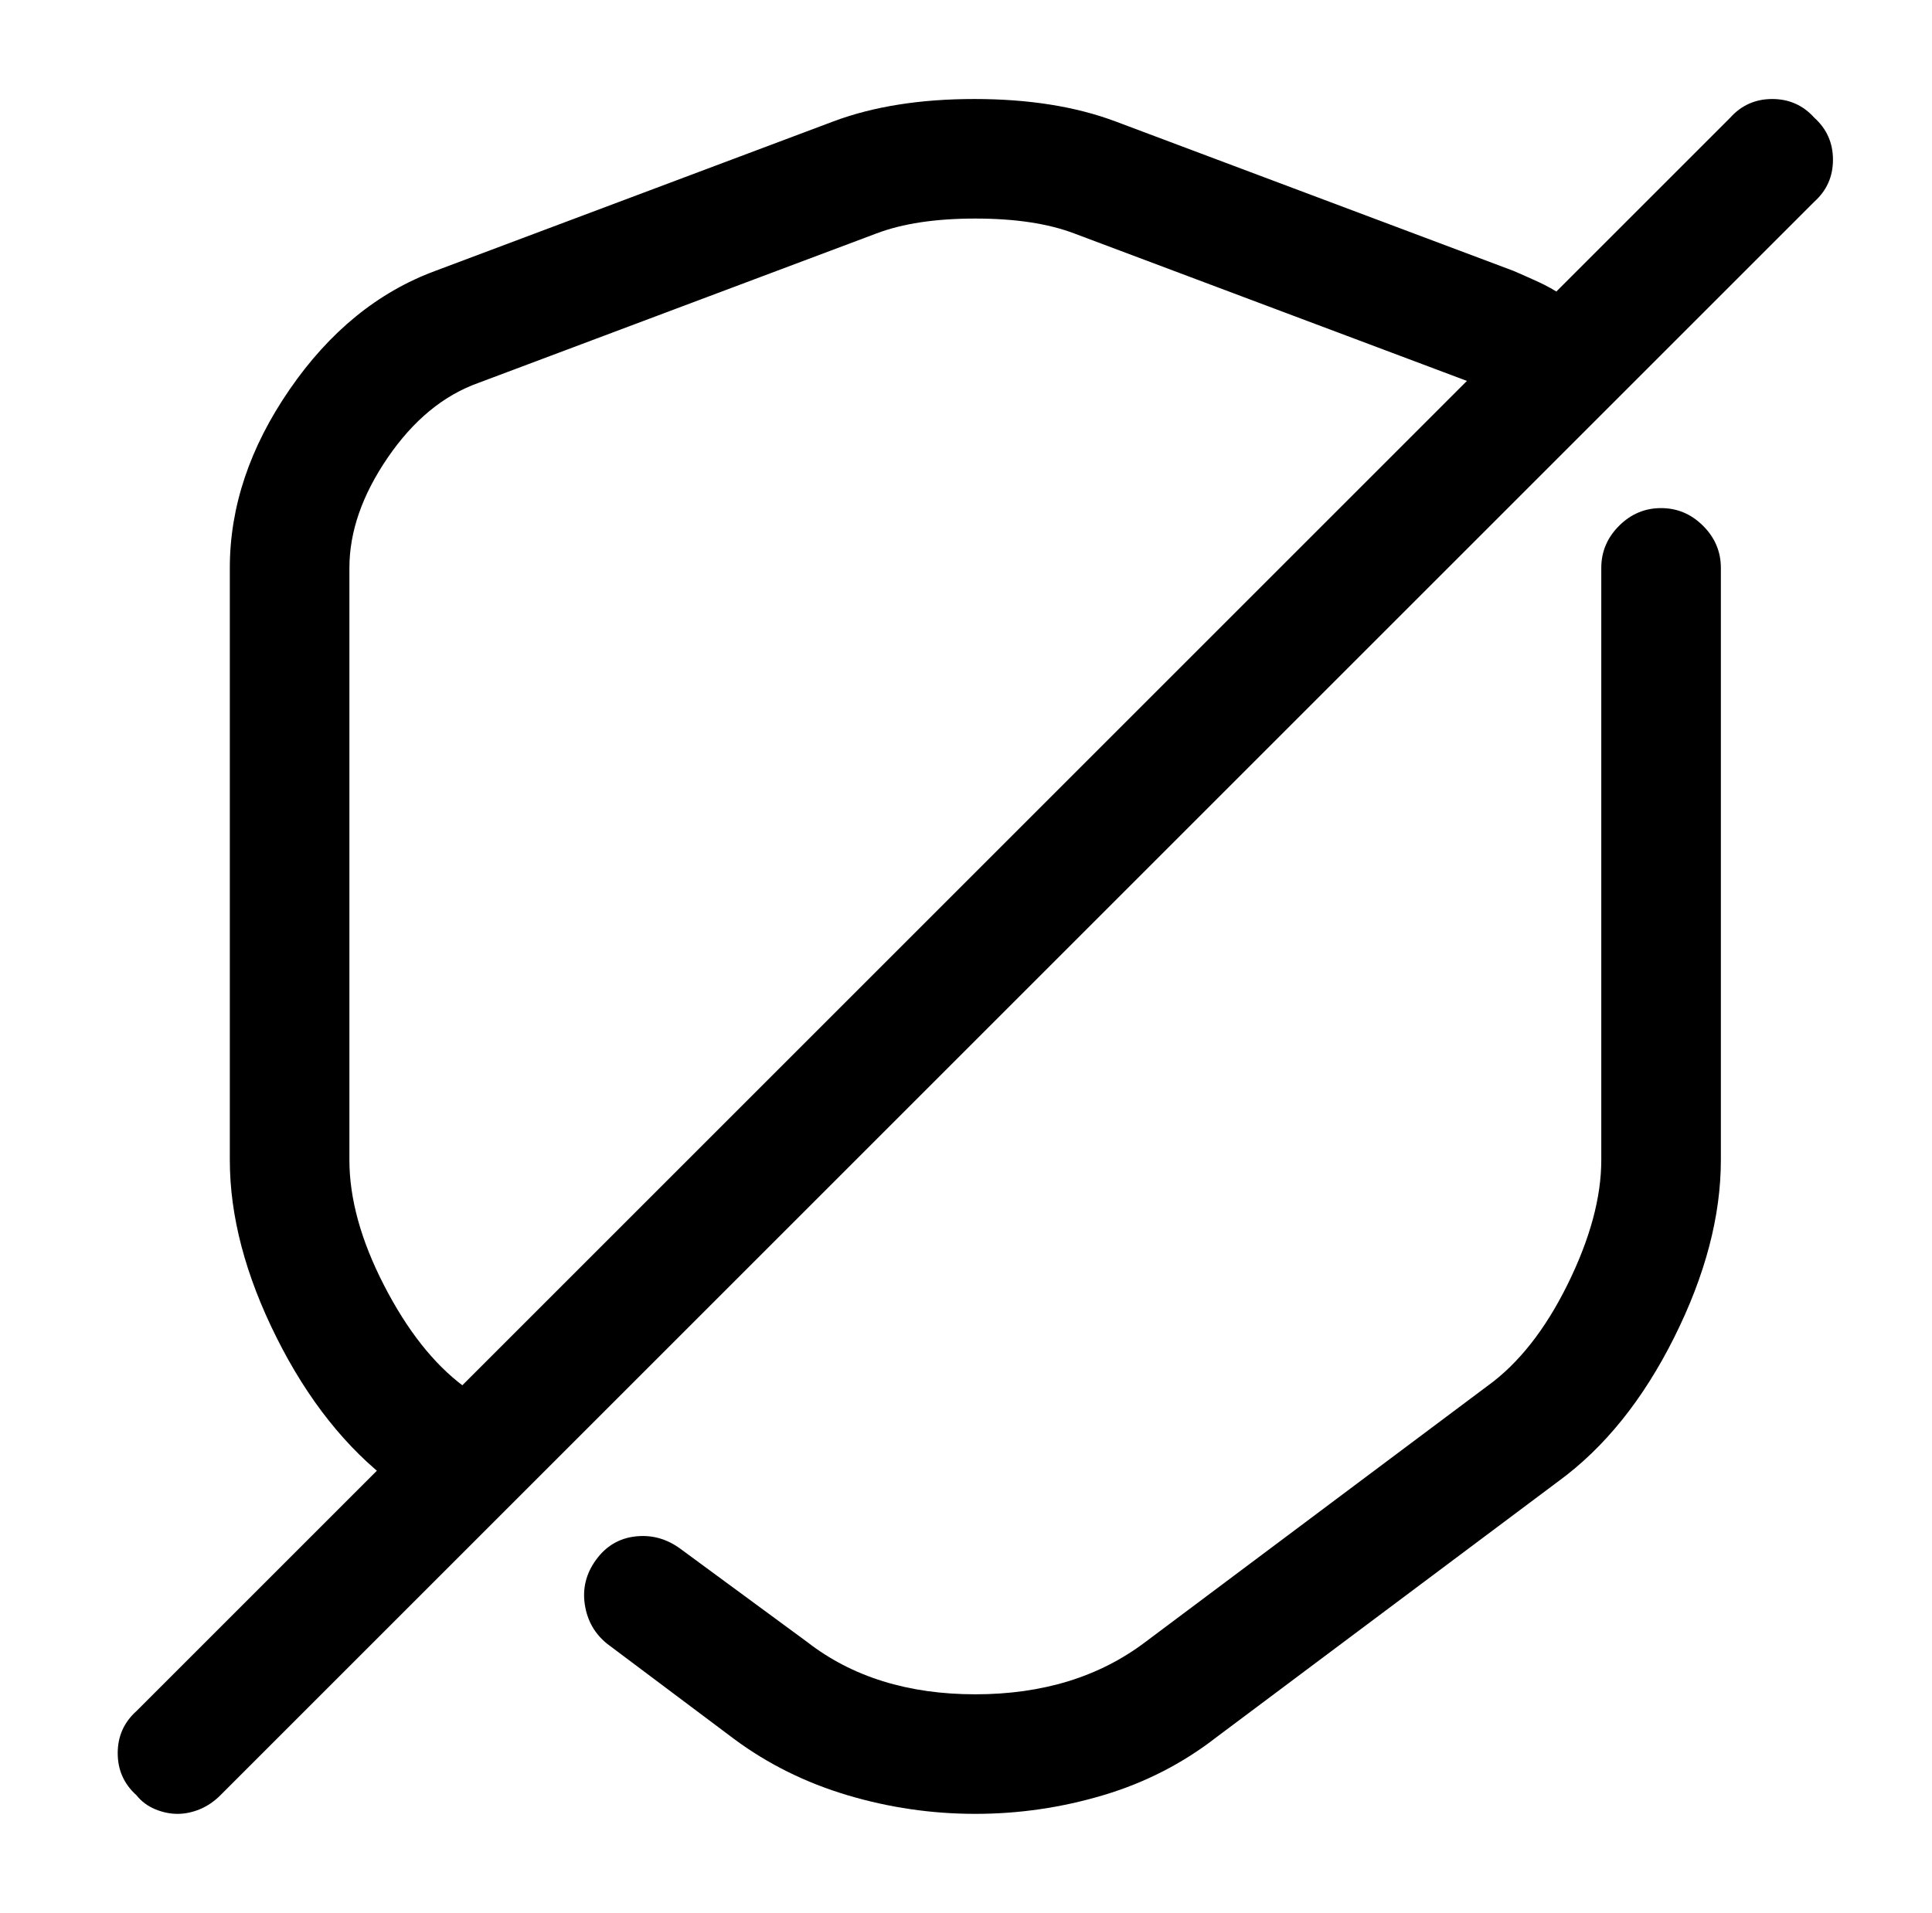 <?xml version="1.0" standalone="no"?>
<!DOCTYPE svg PUBLIC "-//W3C//DTD SVG 1.1//EN" "http://www.w3.org/Graphics/SVG/1.1/DTD/svg11.dtd" >
<svg xmlns="http://www.w3.org/2000/svg" xmlns:xlink="http://www.w3.org/1999/xlink" version="1.1" viewBox="-10 0 1034 1024">
   <path fill="currentColor"
d="M512 971q-35 0 -68.5 -10t-60.5 -30l-68 -51q-10 -8 -12 -21t6 -24t21 -12.5t24 6.5l68 50q36 28 90 28t91 -28l183 -137q25 -18 43 -54.5t18 -66.5v-317q0 -13 9.5 -22.5t22.5 -9.5t22.5 9.5t9.5 22.5v317q0 45 -25 95t-62 77l-183 137q-27 21 -60.5 31t-68.5 10v0z
M227 806q-5 0 -9.5 -1.5t-9.5 -4.5l-8 -6q-37 -28 -62 -78t-25 -95v-317q0 -49 32 -95.5t78 -63.5l213 -80q32 -12 75.5 -12t75.5 12l213 80q7 3 13.5 6t12.5 7q12 7 15 20t-4 24t-20 14t-24 -4q-4 -2 -7.5 -4t-7.5 -3l-213 -80q-21 -8 -53 -8t-53 8l-213 80
q-28 10 -48.5 40t-20.5 59v317q0 31 18.5 67t42.5 54l8 7q11 8 13 21t-6 24q-5 6 -11.5 9t-14.5 3v0zM85 971q-6 0 -12 -2.5t-10 -7.5q-10 -9 -10 -22.5t10 -22.5l853 -853q9 -10 22.5 -10t22.5 10q10 9 10 22.5t-10 22.5l-853 853q-5 5 -11 7.5t-12 2.5v0z" />
</svg>
